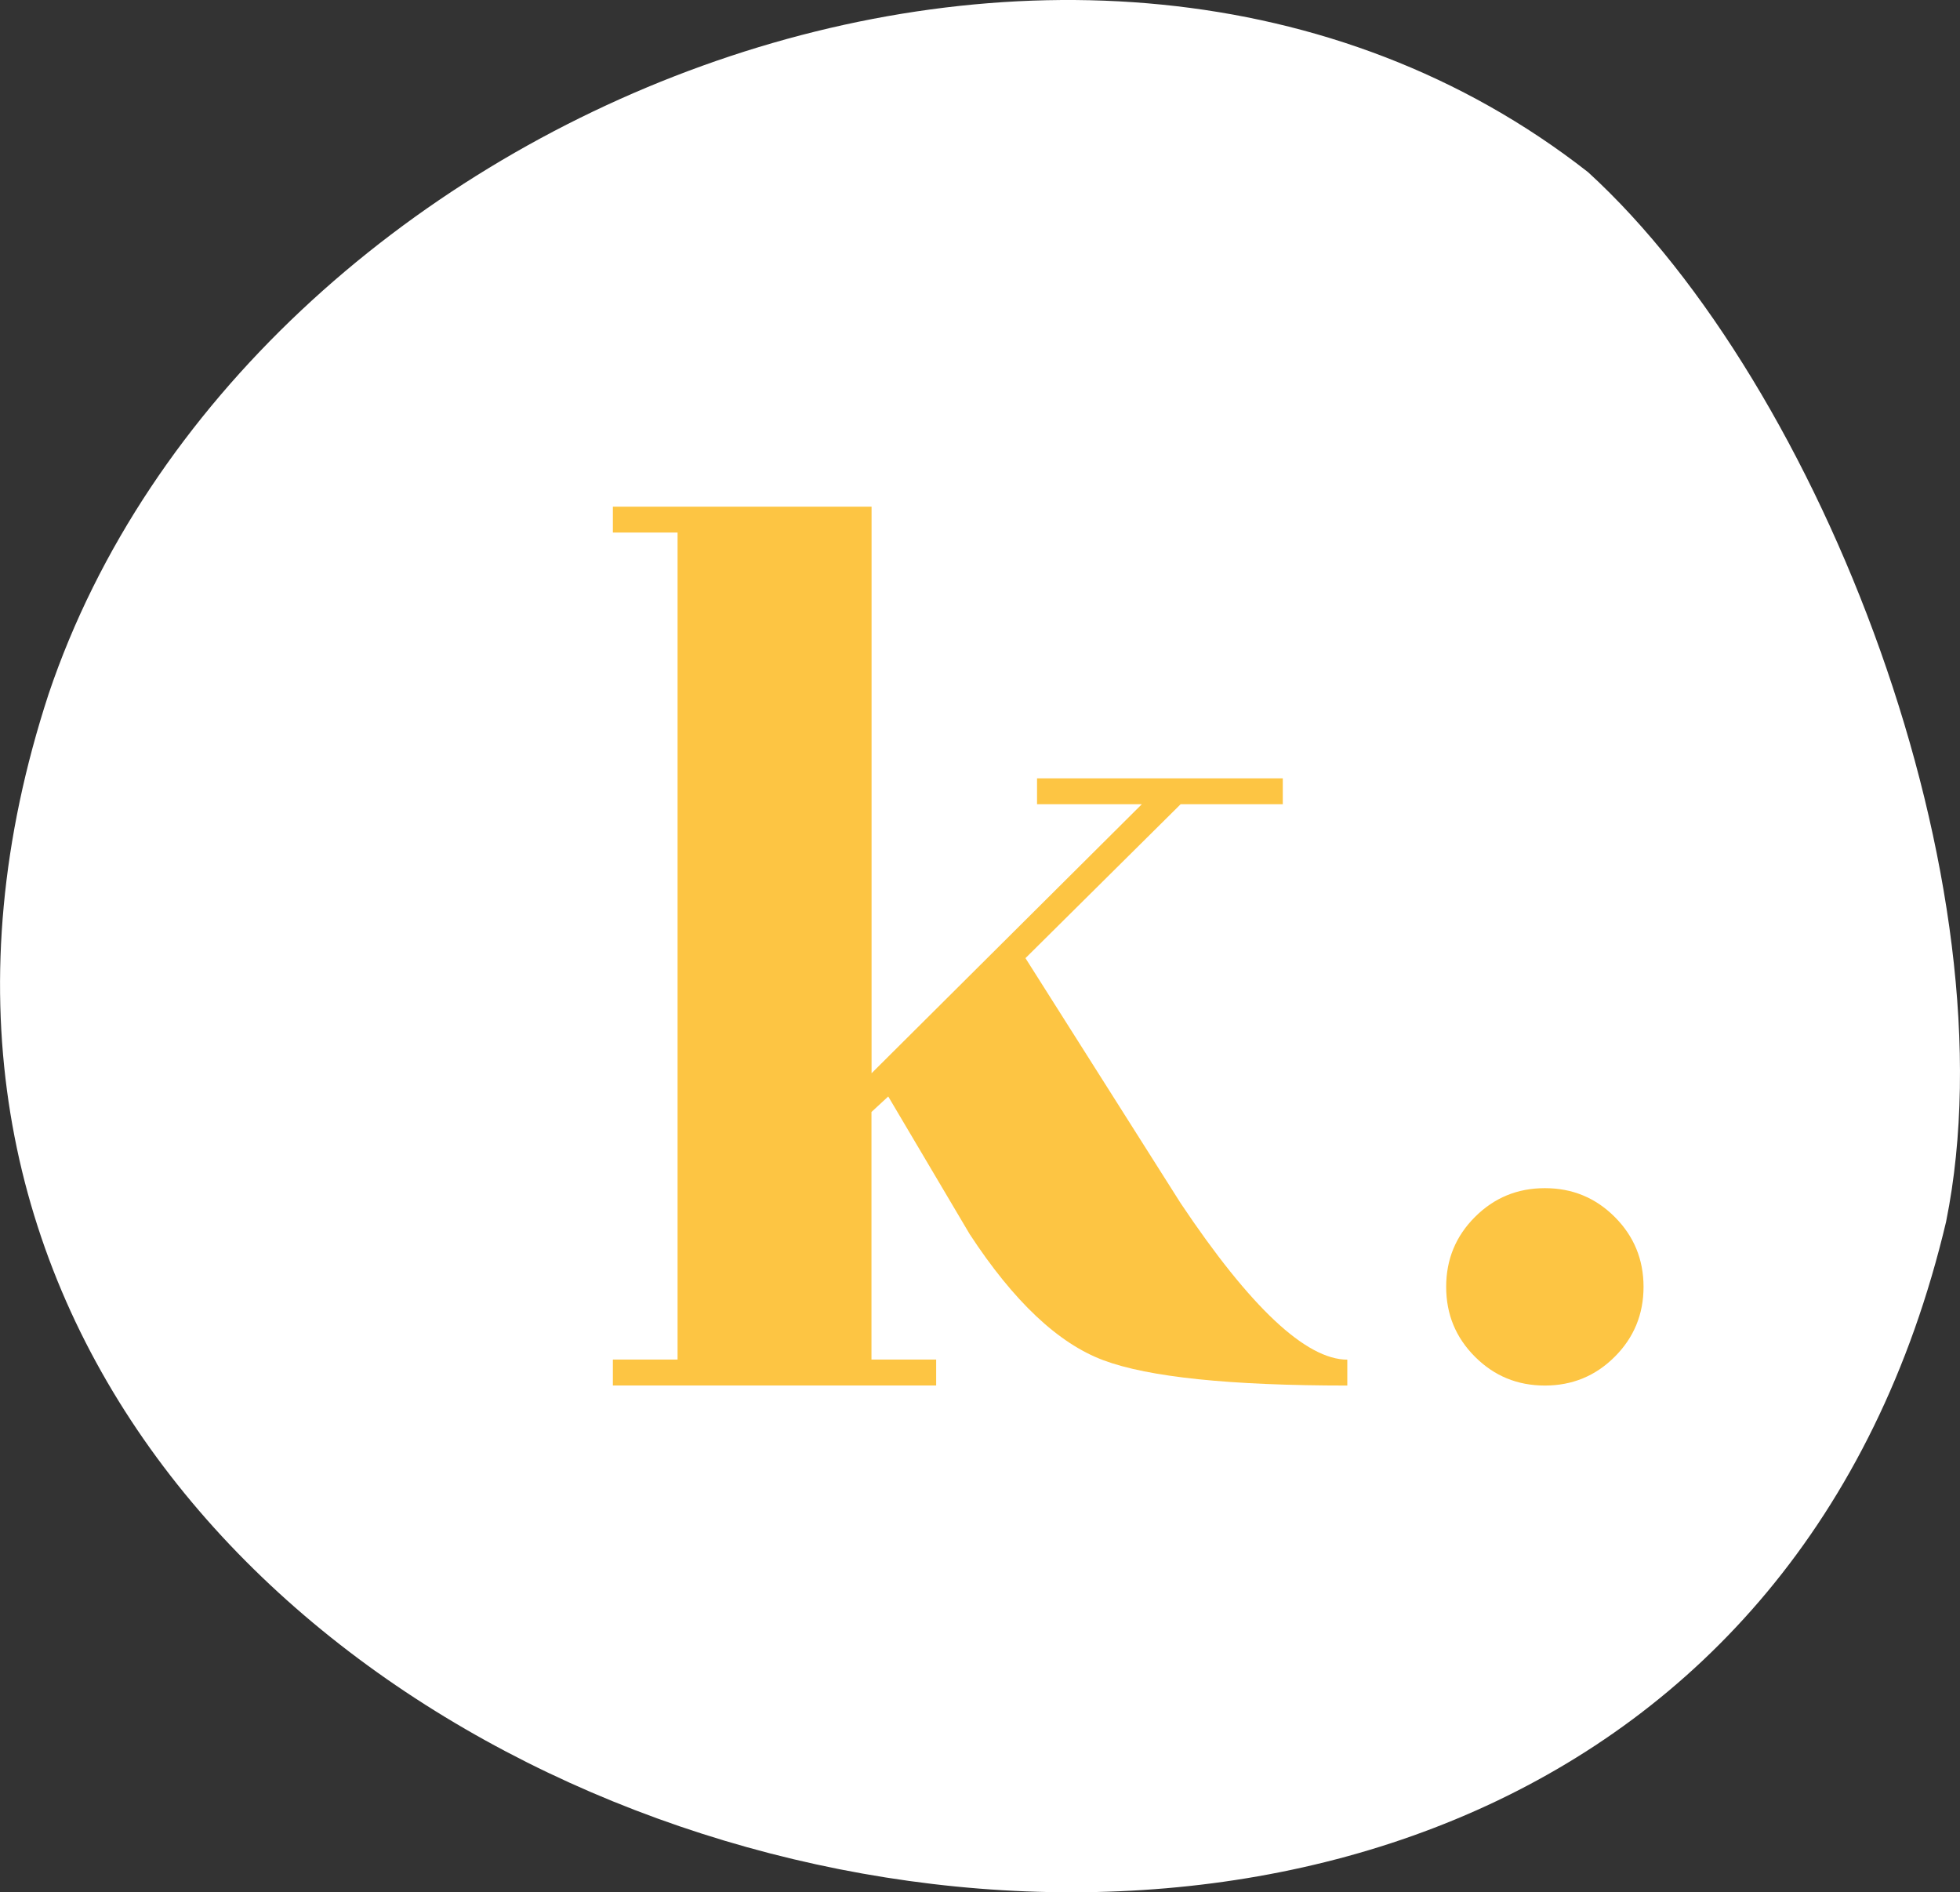 <svg viewBox="0 0 215.1 207.64" xmlns="http://www.w3.org/2000/svg" id="Calque_2">
  <rect x="0" y="0" width="215.1" height="207.64" fill="#333333" stroke="none"/>
  <defs>
    <style>
      .cls-1 {
        fill: #fff;
      }

      .cls-2 {
        fill: #fdc543;
      }
    </style>
  </defs>
  <g id="Calque_26">
    <g>
      <path d="M213.58,134.03c7.46-36.98-13.65-91.71-39.3-115.14C118.79-24.54,26.94,12.1,5.34,76.14c-42.02,128.44,177.02,189.76,208.24,57.9Z" class="cls-1"></path>
      <g>
        <path d="M147.86,149.2v2.84c-12.87,0-21.79-.92-26.75-2.77-4.97-1.85-9.86-6.46-14.69-13.84l-8.94-15.11-1.84,1.7v27.17s7.1,0,7.1,0v2.84h-35.48v-2.84h7.1V58.44s-7.1,0-7.1,0v-2.84h28.39v62.17l29.66-29.52h-11.5v-2.84h26.97v2.84h-11.21l-17.03,16.89,17.03,26.89c7.66,11.45,13.77,17.17,18.31,17.17Z" class="cls-2"></path>
        <path d="M169.54,152.04c-3.01,0-5.56-1.05-7.67-3.16-2.11-2.11-3.16-4.66-3.16-7.67s1.05-5.56,3.16-7.67c2.11-2.11,4.66-3.16,7.67-3.16s5.56,1.05,7.67,3.16c2.11,2.11,3.16,4.67,3.16,7.67s-1.05,5.56-3.16,7.67c-2.11,2.11-4.67,3.16-7.67,3.16Z" class="cls-2"></path>
      </g>
    </g>
  </g>
</svg>